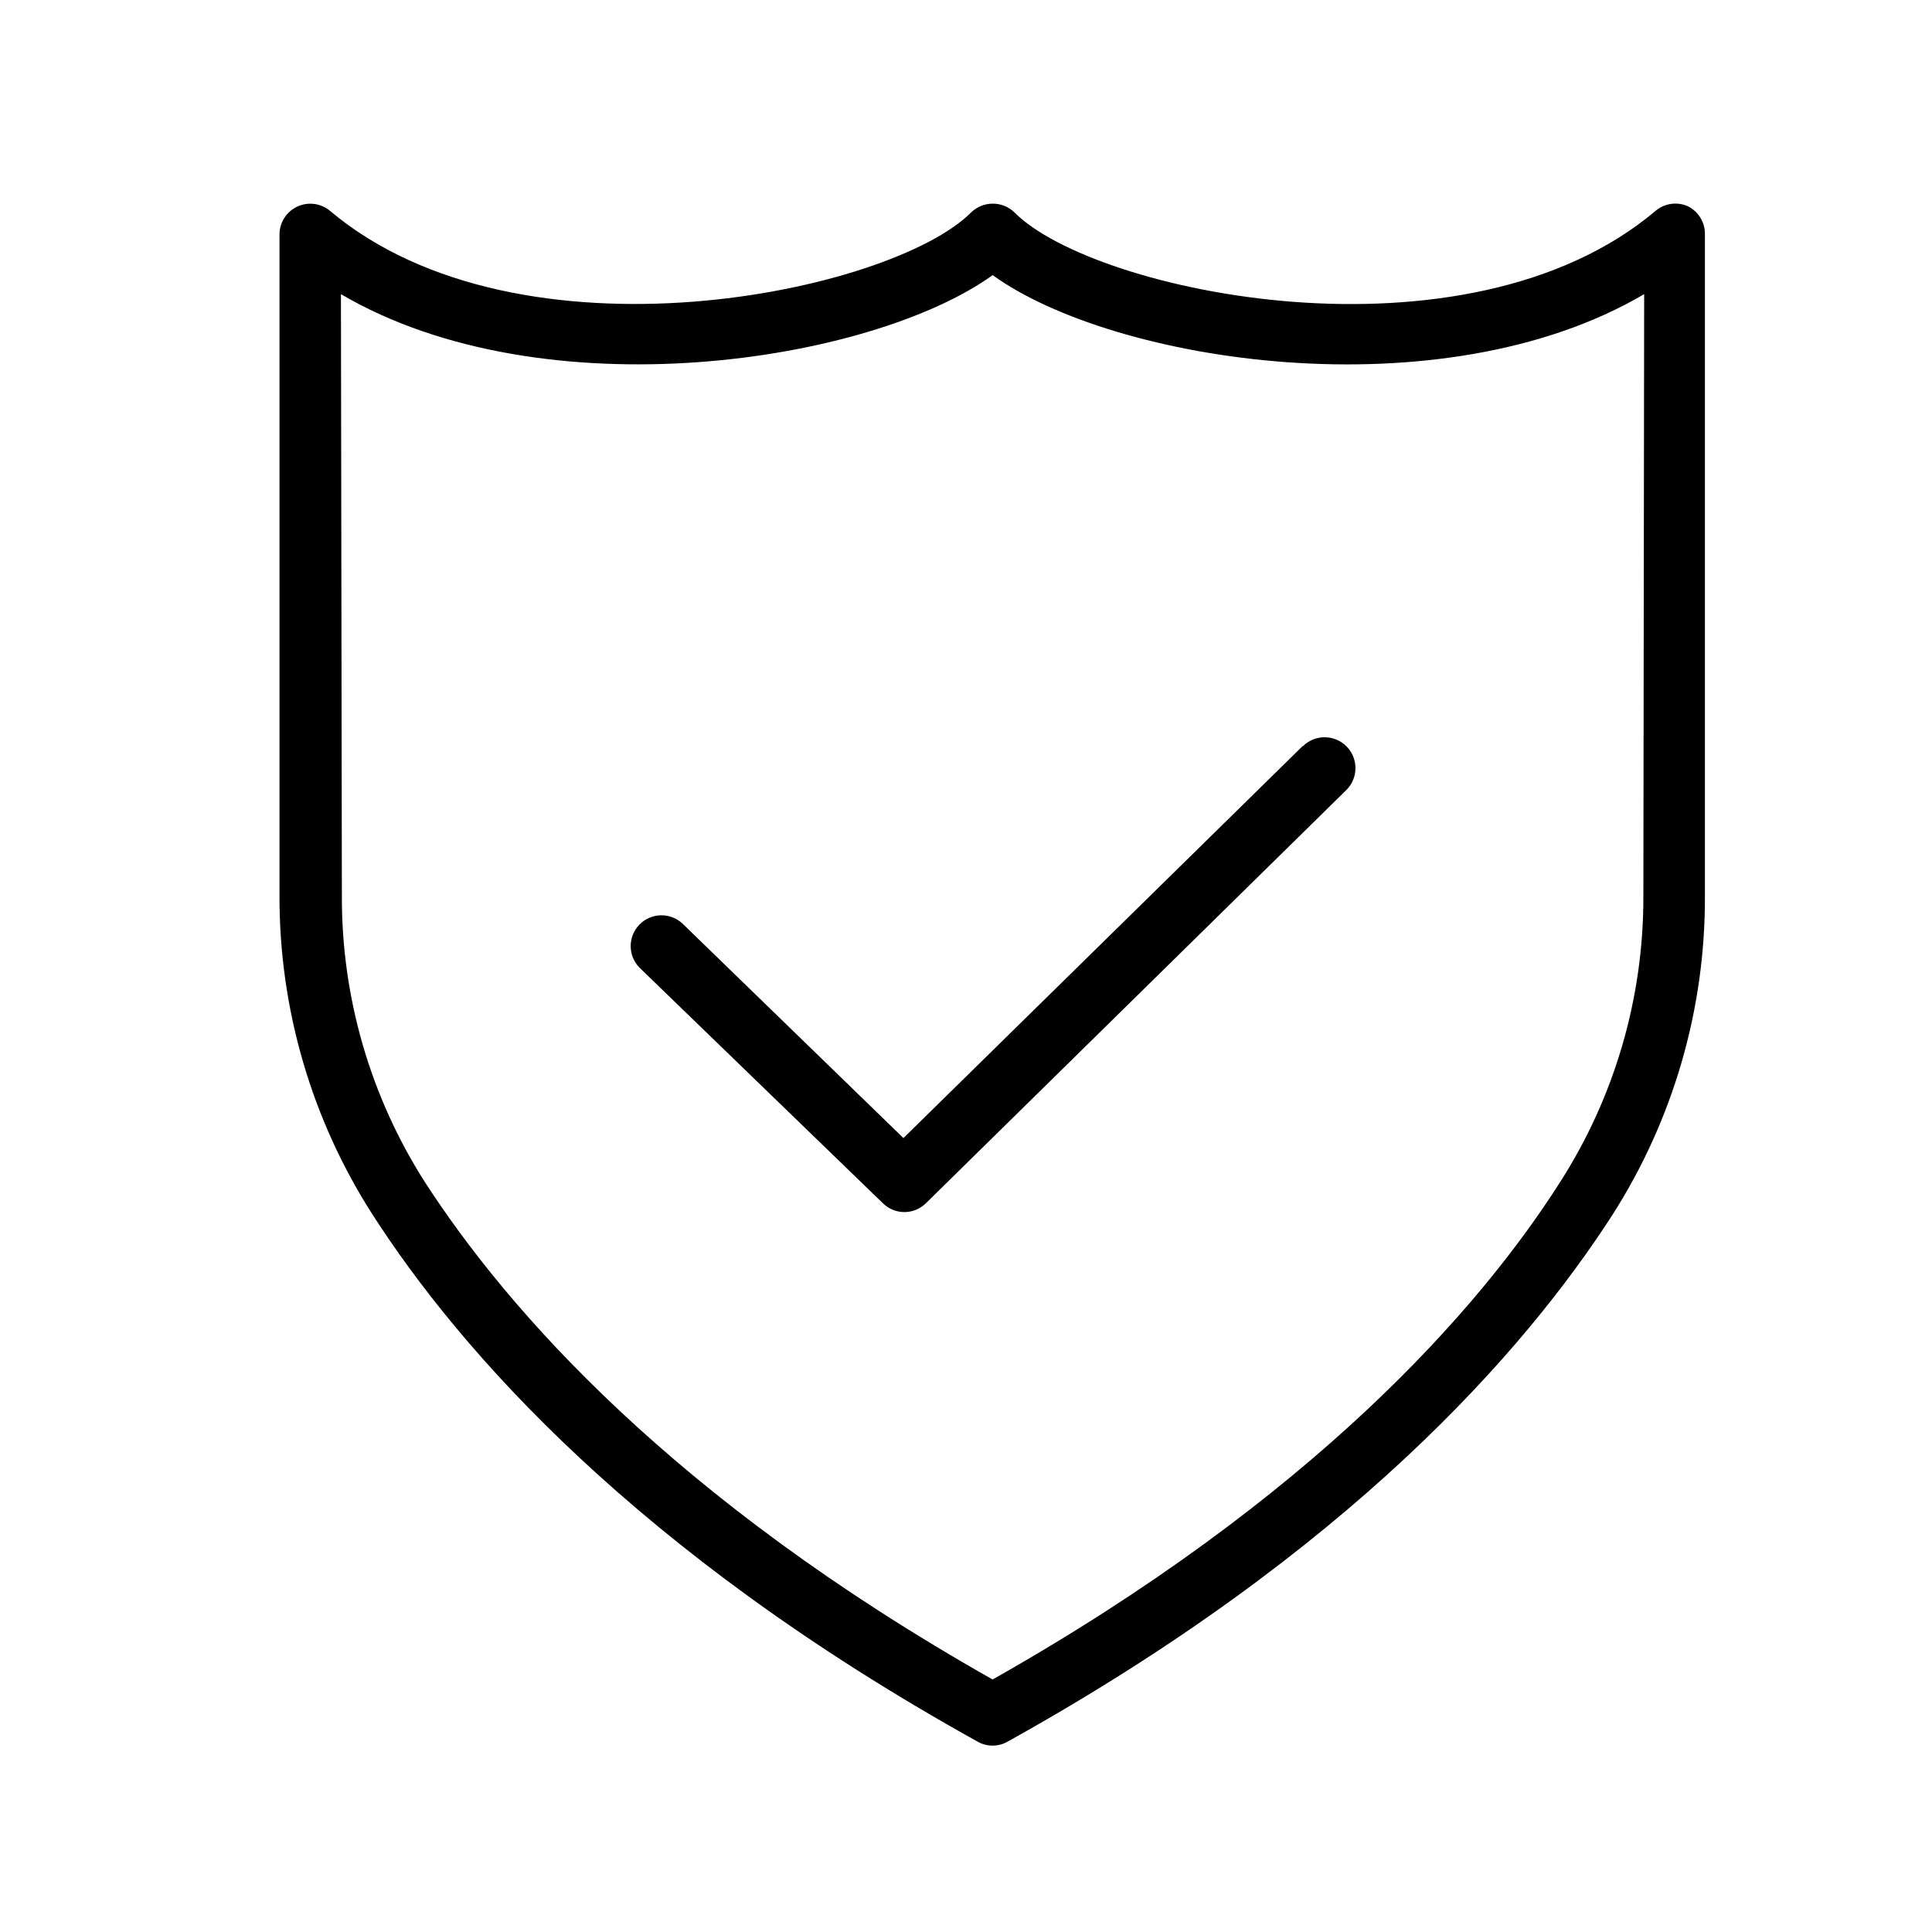<?xml version="1.0" encoding="UTF-8"?>
<!-- Uploaded to: SVG Repo, www.svgrepo.com, Generator: SVG Repo Mixer Tools -->
<svg fill="#000000" width="800px" height="800px" version="1.1" viewBox="144 144 512 512" xmlns="http://www.w3.org/2000/svg">
 <g>
  <path d="m489.22 341.71-105.8 103.89-58.59-56.879c-3.262-3-8.32-2.852-11.398 0.336s-3.051 8.246 0.062 11.402l64.488 62.422h-0.004c3.16 3.109 8.23 3.109 11.387 0l111.39-109.48c3.227-3.156 3.281-8.332 0.125-11.562-3.16-3.227-8.336-3.281-11.562-0.125z"/>
  <path d="m591.45 198.73c-2.879-1.359-6.289-0.906-8.715 1.16-50.383 42.473-148.68 21.664-169.84 0.453-3.215-3.164-8.371-3.164-11.586 0-21.211 21.211-119.4 41.969-169.84-0.453-2.43-2.035-5.816-2.481-8.688-1.141s-4.707 4.219-4.711 7.387v175.32c-0.059 29.973 8.527 59.328 24.734 84.539 23.125 35.922 69.777 89.324 160.26 139.55v0.004c2.469 1.41 5.496 1.41 7.961 0 90.688-50.383 137.09-103.63 160.26-139.55v-0.004c16.133-25.234 24.648-54.586 24.535-84.539v-175.32c0.066-3.102-1.633-5.973-4.383-7.406zm-11.941 182.73c0.086 26.77-7.523 53-21.914 75.574-21.562 33.957-65.598 84.035-150.54 132.05-84.941-48.012-128.67-98.09-150.54-131.95-14.375-22.578-21.98-48.801-21.914-75.57l-0.25-159.61c53.906 31.641 140.51 18.137 172.71-5.039 32.195 23.227 118.85 36.676 172.66 5.039z"/>
 </g>
</svg>